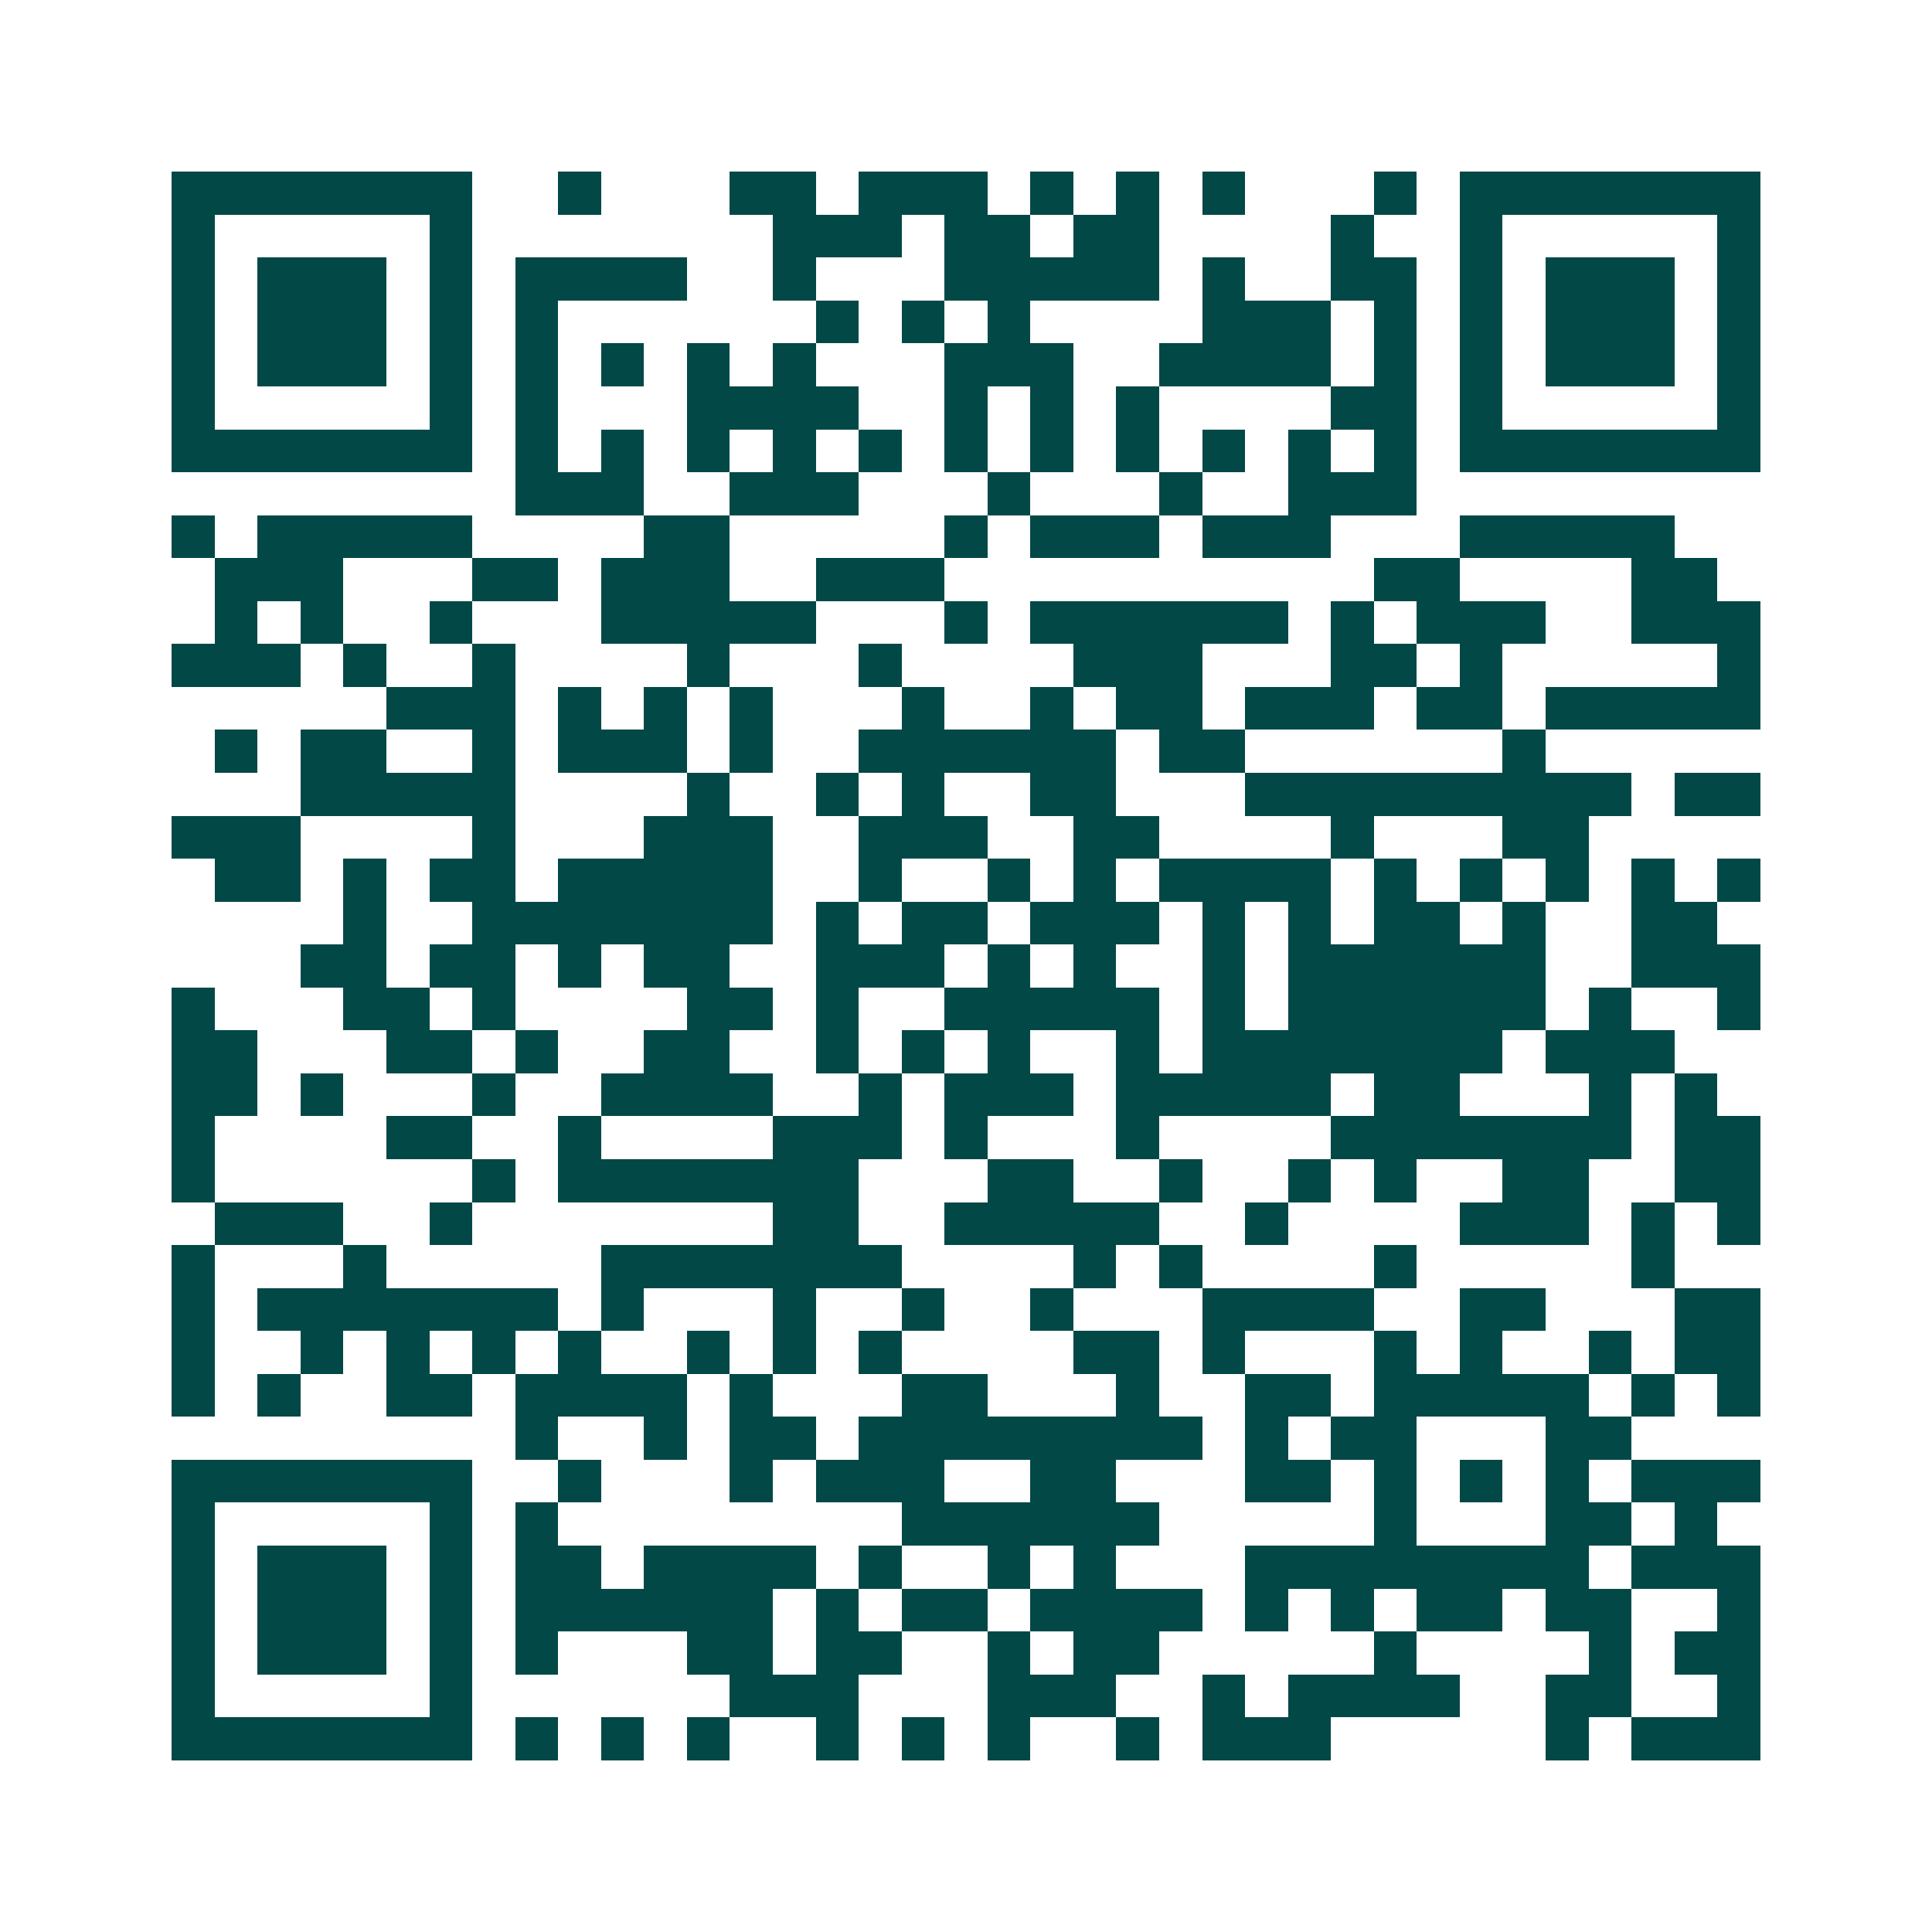 <svg xmlns="http://www.w3.org/2000/svg" width="200" height="200" viewBox="0 0 45 45" shape-rendering="crispEdges"><path fill="#ffffff" d="M0 0h45v45H0z"/><path stroke="#014847" d="M4 4.5h7m2 0h1m3 0h2m1 0h3m1 0h1m1 0h1m1 0h1m3 0h1m1 0h7M4 5.5h1m5 0h1m7 0h3m1 0h2m1 0h2m4 0h1m2 0h1m5 0h1M4 6.5h1m1 0h3m1 0h1m1 0h4m2 0h1m3 0h5m1 0h1m2 0h2m1 0h1m1 0h3m1 0h1M4 7.5h1m1 0h3m1 0h1m1 0h1m6 0h1m1 0h1m1 0h1m4 0h3m1 0h1m1 0h1m1 0h3m1 0h1M4 8.5h1m1 0h3m1 0h1m1 0h1m1 0h1m1 0h1m1 0h1m3 0h3m2 0h4m1 0h1m1 0h1m1 0h3m1 0h1M4 9.5h1m5 0h1m1 0h1m3 0h4m2 0h1m1 0h1m1 0h1m4 0h2m1 0h1m5 0h1M4 10.5h7m1 0h1m1 0h1m1 0h1m1 0h1m1 0h1m1 0h1m1 0h1m1 0h1m1 0h1m1 0h1m1 0h1m1 0h7M12 11.5h3m2 0h3m3 0h1m3 0h1m2 0h3M4 12.5h1m1 0h5m4 0h2m5 0h1m1 0h3m1 0h3m3 0h5M5 13.5h3m3 0h2m1 0h3m2 0h3m10 0h2m4 0h2M5 14.5h1m1 0h1m2 0h1m3 0h5m3 0h1m1 0h6m1 0h1m1 0h3m2 0h3M4 15.5h3m1 0h1m2 0h1m4 0h1m3 0h1m4 0h3m3 0h2m1 0h1m5 0h1M9 16.5h3m1 0h1m1 0h1m1 0h1m3 0h1m2 0h1m1 0h2m1 0h3m1 0h2m1 0h5M5 17.5h1m1 0h2m2 0h1m1 0h3m1 0h1m2 0h6m1 0h2m6 0h1M7 18.5h5m4 0h1m2 0h1m1 0h1m2 0h2m3 0h9m1 0h2M4 19.5h3m4 0h1m3 0h3m2 0h3m2 0h2m4 0h1m3 0h2M5 20.5h2m1 0h1m1 0h2m1 0h5m2 0h1m2 0h1m1 0h1m1 0h4m1 0h1m1 0h1m1 0h1m1 0h1m1 0h1M8 21.5h1m2 0h7m1 0h1m1 0h2m1 0h3m1 0h1m1 0h1m1 0h2m1 0h1m2 0h2M7 22.5h2m1 0h2m1 0h1m1 0h2m2 0h3m1 0h1m1 0h1m2 0h1m1 0h6m2 0h3M4 23.5h1m3 0h2m1 0h1m4 0h2m1 0h1m2 0h5m1 0h1m1 0h6m1 0h1m2 0h1M4 24.5h2m3 0h2m1 0h1m2 0h2m2 0h1m1 0h1m1 0h1m2 0h1m1 0h7m1 0h3M4 25.5h2m1 0h1m3 0h1m2 0h4m2 0h1m1 0h3m1 0h5m1 0h2m3 0h1m1 0h1M4 26.5h1m4 0h2m2 0h1m4 0h3m1 0h1m3 0h1m4 0h7m1 0h2M4 27.5h1m6 0h1m1 0h7m3 0h2m2 0h1m2 0h1m1 0h1m2 0h2m2 0h2M5 28.5h3m2 0h1m7 0h2m2 0h5m2 0h1m4 0h3m1 0h1m1 0h1M4 29.5h1m3 0h1m5 0h7m4 0h1m1 0h1m4 0h1m5 0h1M4 30.5h1m1 0h7m1 0h1m3 0h1m2 0h1m2 0h1m3 0h4m2 0h2m3 0h2M4 31.5h1m2 0h1m1 0h1m1 0h1m1 0h1m2 0h1m1 0h1m1 0h1m4 0h2m1 0h1m3 0h1m1 0h1m2 0h1m1 0h2M4 32.5h1m1 0h1m2 0h2m1 0h4m1 0h1m3 0h2m3 0h1m2 0h2m1 0h5m1 0h1m1 0h1M12 33.5h1m2 0h1m1 0h2m1 0h8m1 0h1m1 0h2m3 0h2M4 34.5h7m2 0h1m3 0h1m1 0h3m2 0h2m3 0h2m1 0h1m1 0h1m1 0h1m1 0h3M4 35.5h1m5 0h1m1 0h1m8 0h6m5 0h1m3 0h2m1 0h1M4 36.5h1m1 0h3m1 0h1m1 0h2m1 0h4m1 0h1m2 0h1m1 0h1m3 0h8m1 0h3M4 37.5h1m1 0h3m1 0h1m1 0h6m1 0h1m1 0h2m1 0h4m1 0h1m1 0h1m1 0h2m1 0h2m2 0h1M4 38.5h1m1 0h3m1 0h1m1 0h1m3 0h2m1 0h2m2 0h1m1 0h2m5 0h1m4 0h1m1 0h2M4 39.5h1m5 0h1m6 0h3m3 0h3m2 0h1m1 0h4m2 0h2m2 0h1M4 40.5h7m1 0h1m1 0h1m1 0h1m2 0h1m1 0h1m1 0h1m2 0h1m1 0h3m5 0h1m1 0h3"/></svg>
